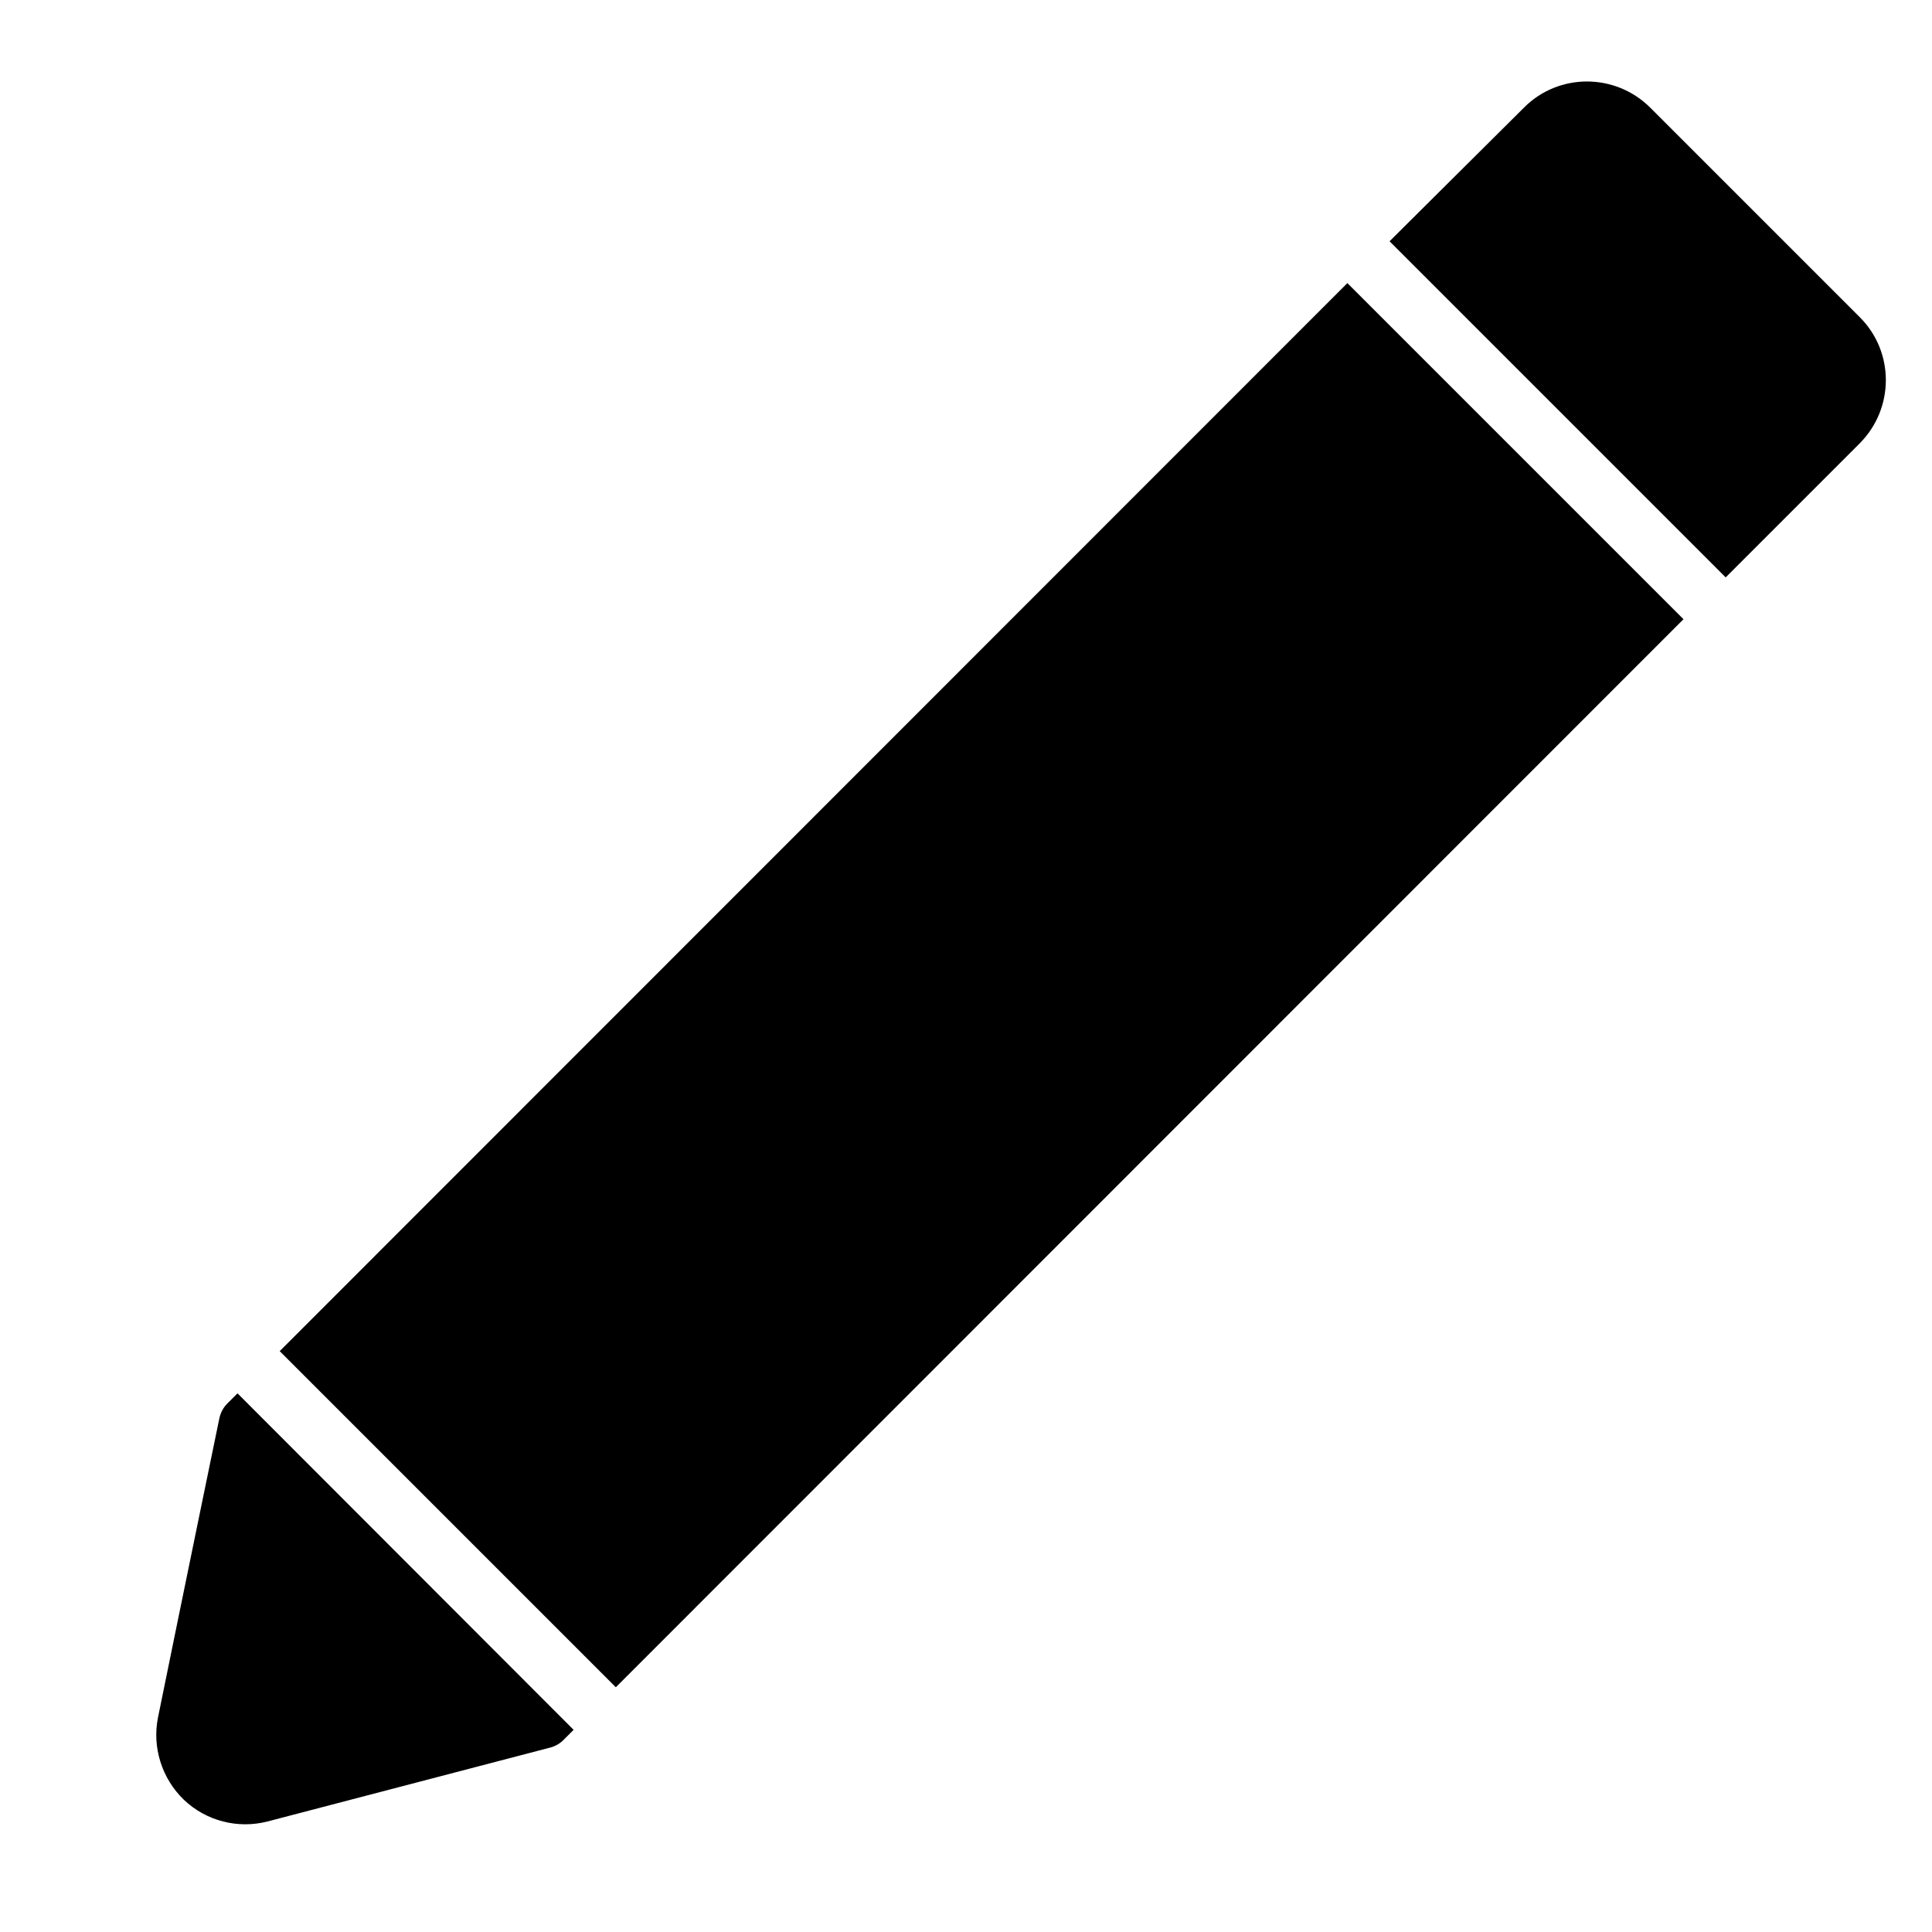<?xml version="1.0" encoding="UTF-8"?>
<!-- Uploaded to: ICON Repo, www.svgrepo.com, Generator: ICON Repo Mixer Tools -->
<svg fill="#000000" width="800px" height="800px" version="1.1" viewBox="144 144 512 512" xmlns="http://www.w3.org/2000/svg">
 <path d="m206.94 513.25-2.719 2.719c-1.109 1.109-1.812 2.519-2.117 4.031 0 0-9.977 48.367-16.223 79.098-1.613 7.961 1.008 16.223 6.852 21.867 5.945 5.644 14.309 7.758 22.168 5.742l74.766-19.547c1.309-0.301 2.621-1.008 3.629-2.016l2.719-2.719zm383.2-205.15-282.94 283.04-89.074-89.074 282.94-283.04zm-77.891-100.16 89.074 89.074 35.57-35.57c9.168-9.27 9.168-24.184 0-33.352l-55.621-55.621c-9.27-9.168-24.184-9.168-33.352 0z"/>
</svg>